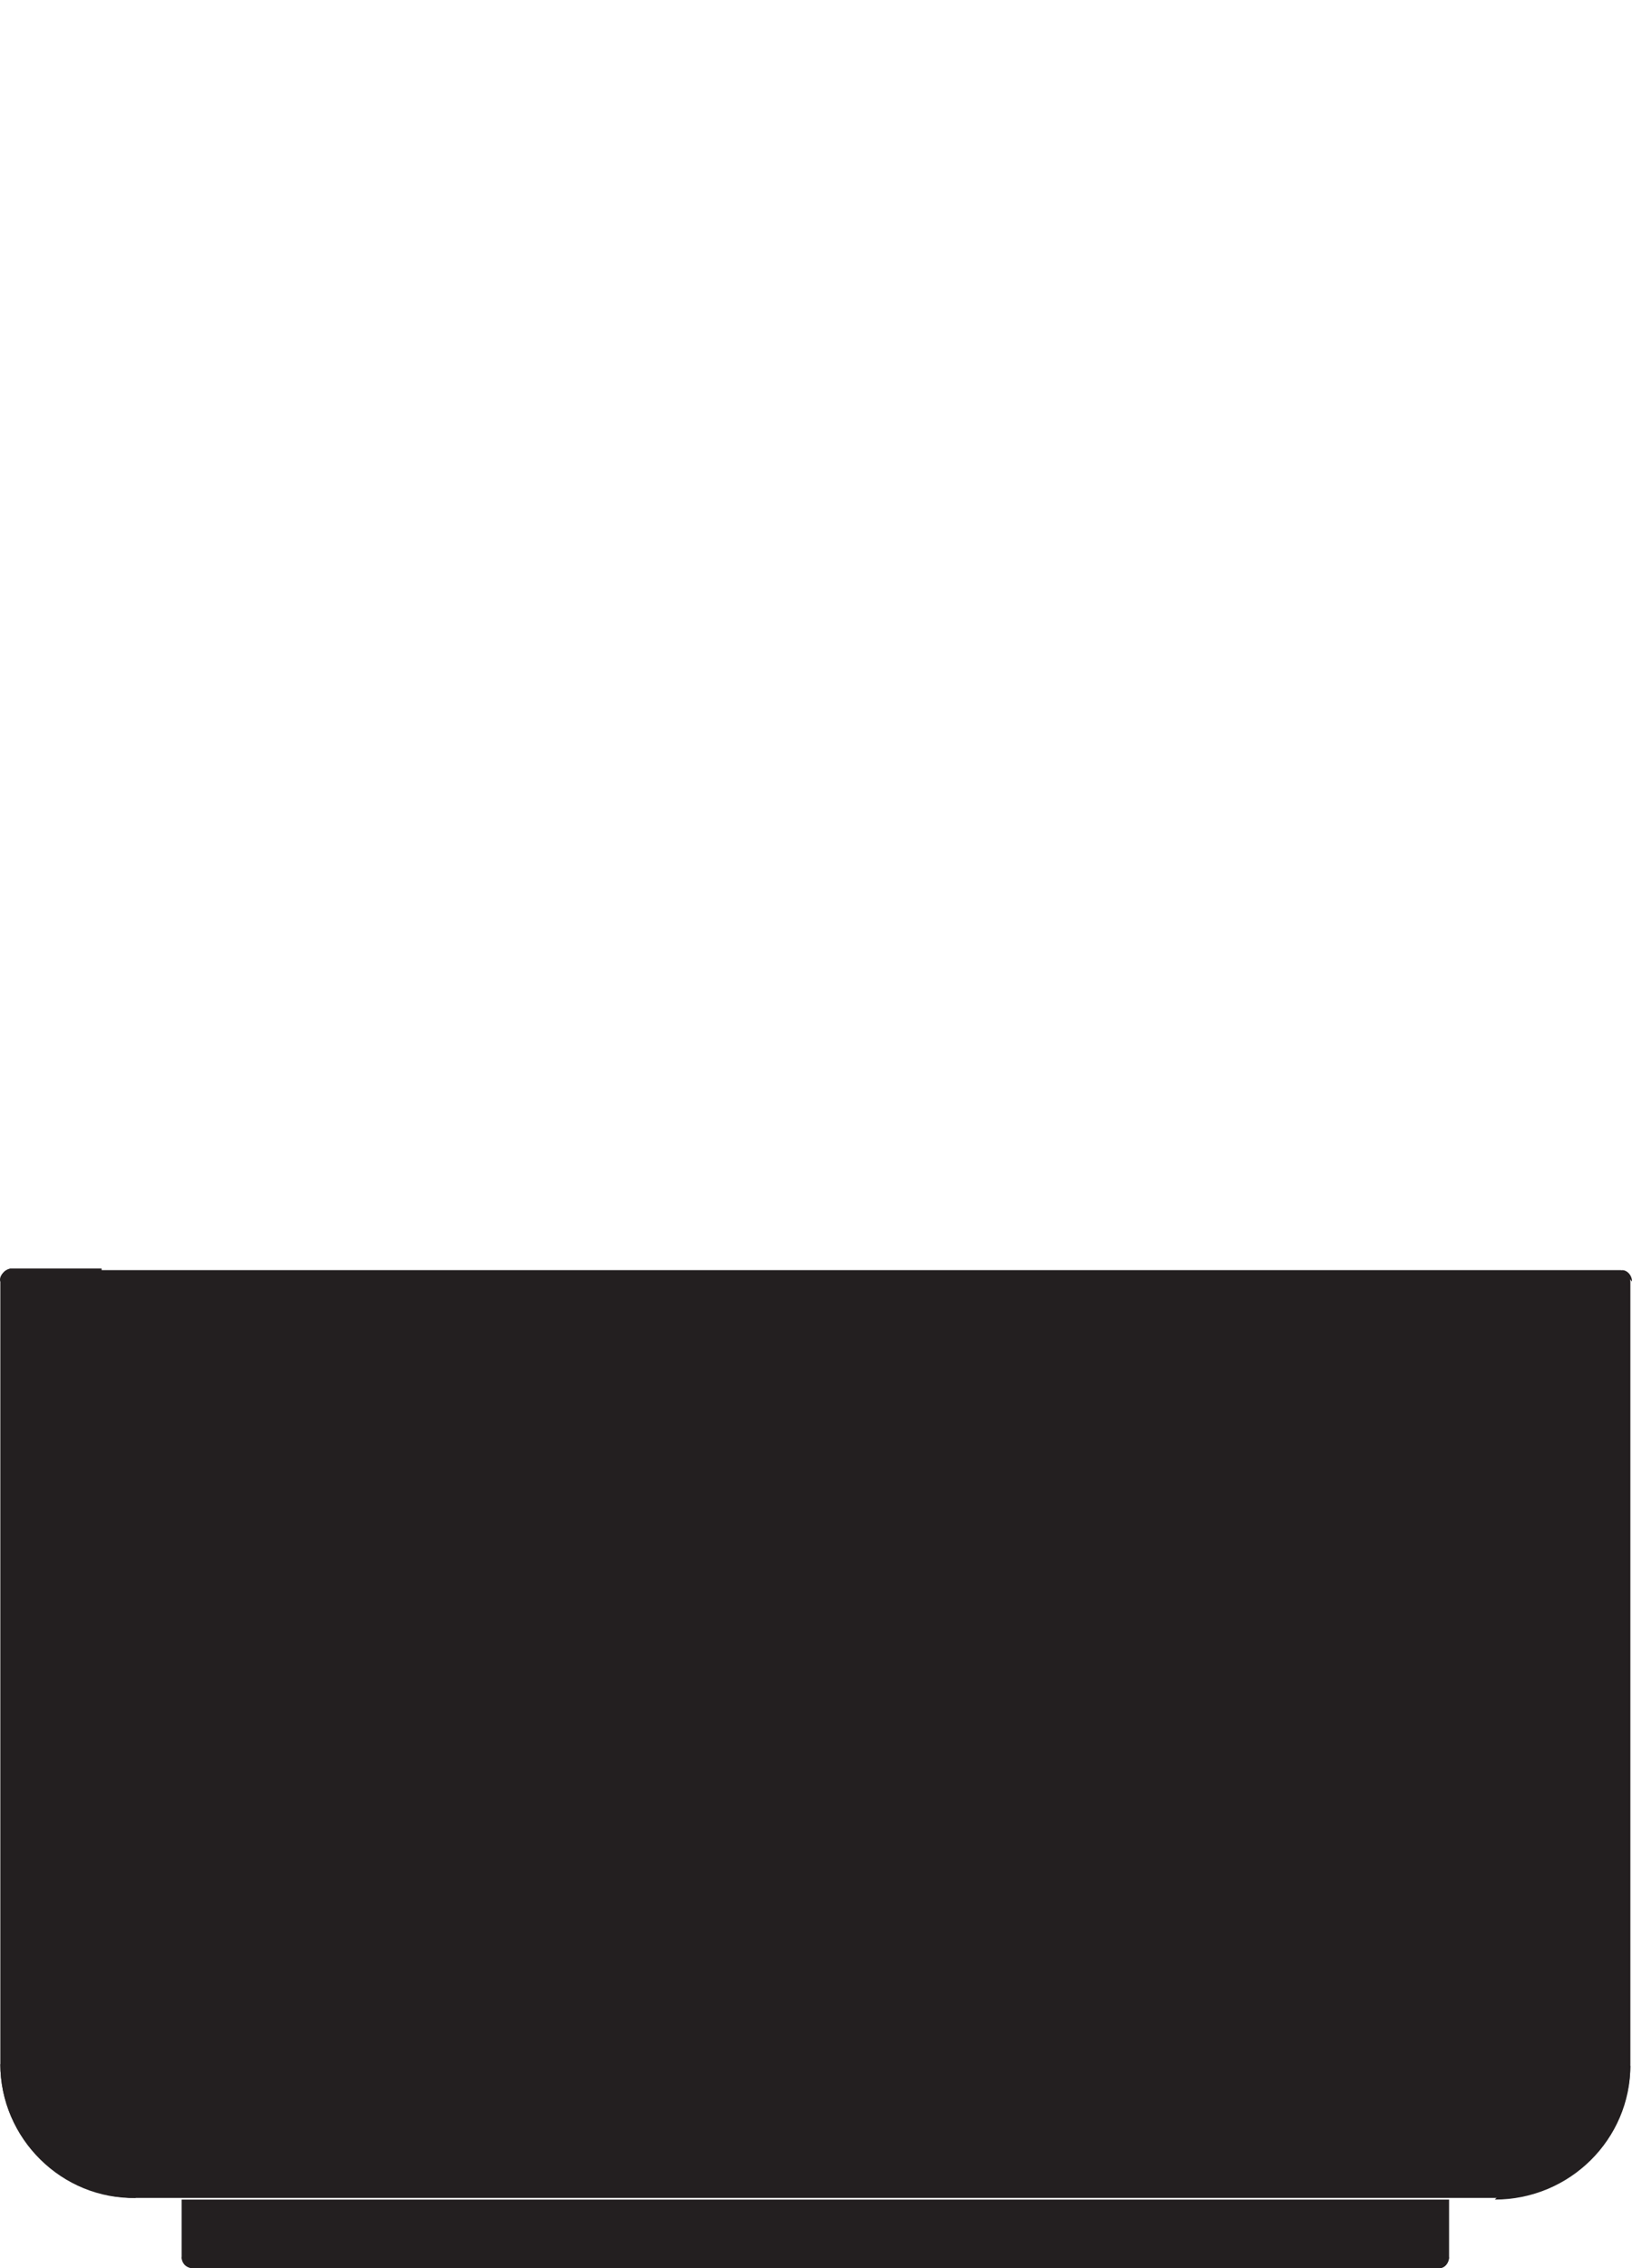 <?xml version="1.0" encoding="UTF-8"?>
<svg xmlns="http://www.w3.org/2000/svg" id="Layer_1" width="99.92" height="138.86" viewBox="0 0 99.92 138.86">
  <g id="Layer_2">
    <g id="OBJECT1">
      <g id="ARC">
        <path d="m88.72,134.66v3.5c0,.4-.3.7-.6.7H11.82c-.4,0-.7-.3-.7-.7h0v-3.5h77.6Z" fill="#231f20"></path>
        <path d="m6.22,77.76h93c.4,0,.6.4.6.7v47.9c0,4.6-3.8,8.3-8.3,8.2H8.32C3.72,134.56.02,130.86.02,126.36H.02v-47.9c0-.4.2-.7.6-.8h5.6v.1Z" fill="#231f20"></path>
        <path d="m11.12,138.16c0,.4.3.7.7.7h0" fill="#231f20"></path>
        <path d="m88.12,138.86c.4,0,.6-.4.6-.7" fill="#231f20"></path>
        <path d="m.62,77.76c-.4,0-.7.4-.6.7H.02" fill="#231f20"></path>
        <path d="m99.92,78.46c0-.4-.3-.7-.6-.7" fill="#231f20"></path>
        <path d="m.02,126.36c0,4.6,3.8,8.3,8.3,8.2h0" fill="#231f20"></path>
        <path d="m91.52,134.66c4.6,0,8.3-3.7,8.3-8.2h0" fill="#231f20"></path>
      </g>
    </g>
  </g>
</svg>
